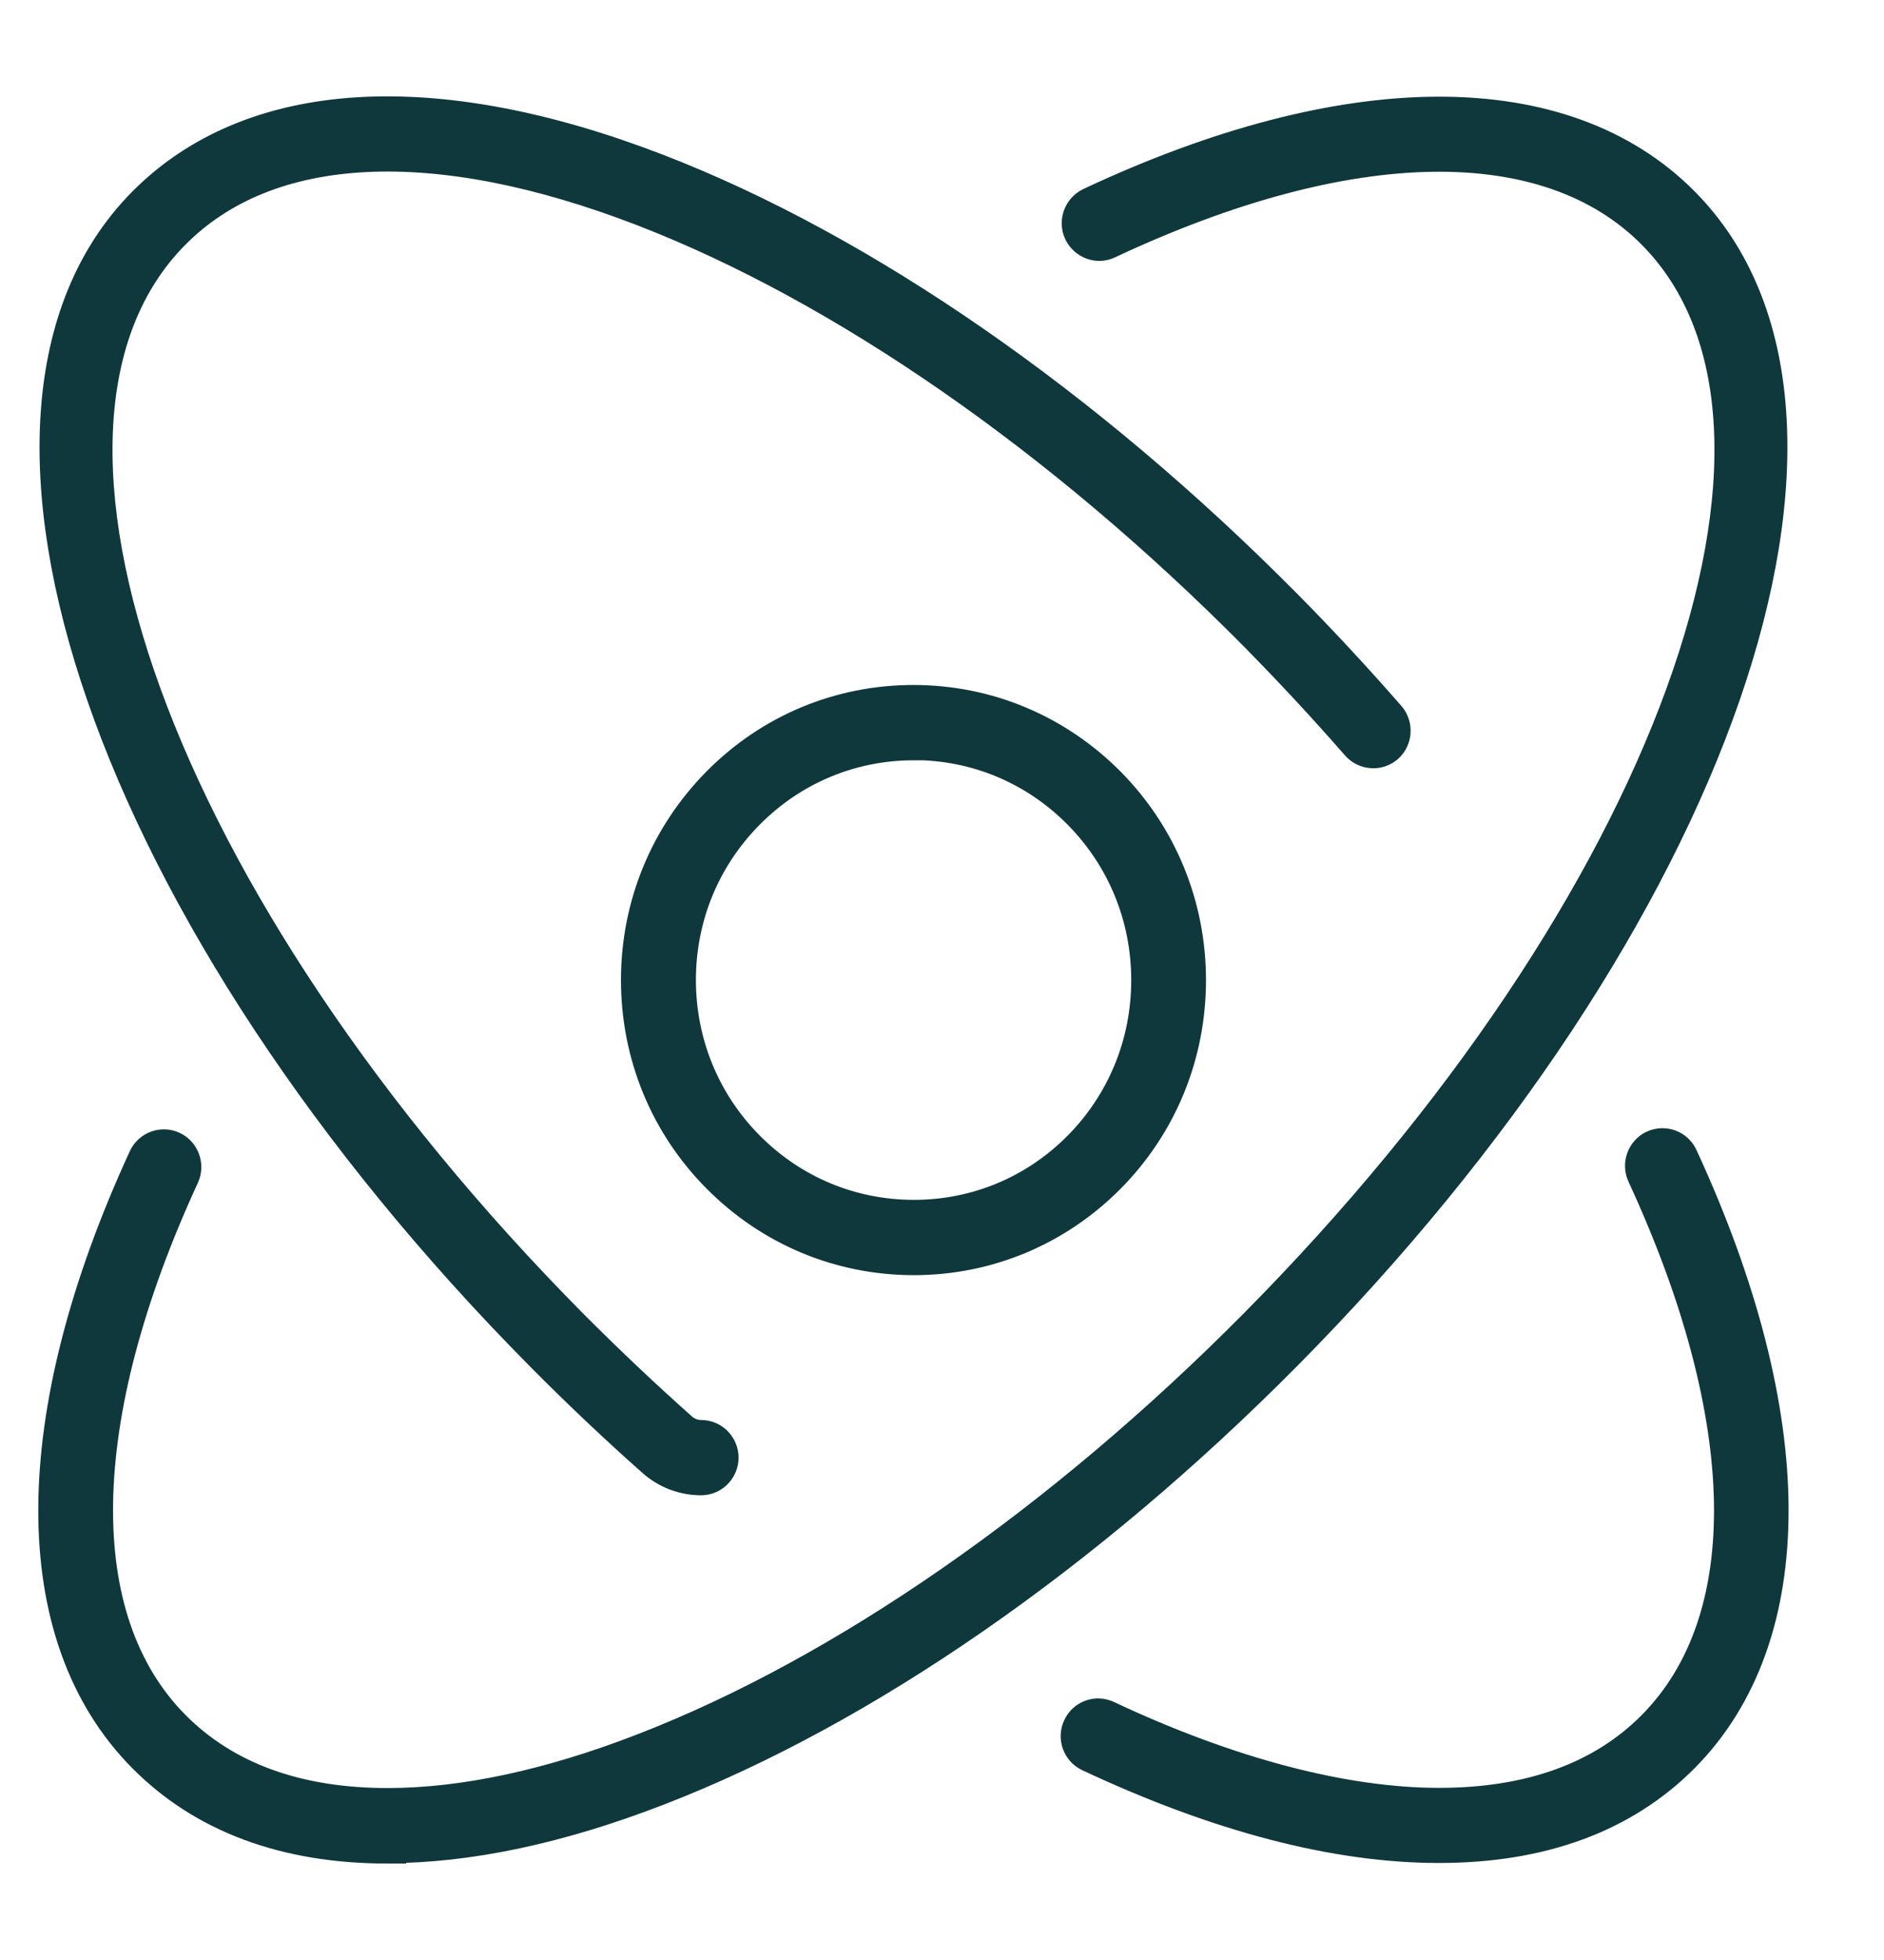 <?xml version="1.0" encoding="UTF-8"?>
<svg xmlns="http://www.w3.org/2000/svg" width="50" height="52" viewBox="0 0 50 52" fill="none">
  <path d="M10.281 48.941C7.592 48.941 5.431 48.138 3.864 46.557C0.72 43.385 0.735 37.625 3.899 30.752C4.012 30.503 4.309 30.393 4.556 30.508C4.803 30.623 4.912 30.922 4.798 31.171C1.817 37.64 1.733 42.991 4.566 45.849C5.94 47.235 7.864 47.938 10.286 47.938C12.303 47.938 14.592 47.45 17.089 46.482C22.409 44.427 28.188 40.417 33.364 35.196C44.399 24.064 49.037 11.302 43.925 6.14C41.092 3.283 35.792 3.367 29.38 6.375C29.133 6.494 28.841 6.38 28.722 6.13C28.608 5.881 28.717 5.587 28.964 5.467C35.772 2.275 41.482 2.265 44.622 5.432C50.129 10.988 45.492 24.369 34.062 35.899C28.786 41.22 22.883 45.31 17.44 47.41C14.83 48.422 12.417 48.931 10.281 48.931V48.941ZM38.185 48.926C35.461 48.926 32.351 48.113 28.935 46.512C28.688 46.397 28.579 46.098 28.697 45.849C28.811 45.599 29.103 45.489 29.355 45.609C32.593 47.13 35.649 47.933 38.19 47.933H38.195C40.627 47.933 42.555 47.235 43.925 45.854C46.763 42.991 46.669 37.63 43.673 31.141C43.559 30.892 43.663 30.598 43.91 30.478C44.157 30.363 44.454 30.468 44.568 30.717C47.751 37.605 47.766 43.38 44.622 46.557C43.06 48.128 40.899 48.926 38.195 48.926H38.185ZM18.607 39.171C18.157 39.171 17.722 39.006 17.386 38.707C16.377 37.814 15.383 36.872 14.424 35.904C2.994 24.374 -1.644 10.993 3.864 5.437C6.682 2.594 11.502 2.285 17.435 4.579C22.883 6.684 28.786 10.774 34.057 16.09C35.001 17.042 35.925 18.04 36.815 19.057C36.993 19.262 36.974 19.581 36.771 19.761C36.568 19.94 36.257 19.92 36.074 19.716C35.199 18.713 34.284 17.731 33.36 16.793C28.183 11.572 22.404 7.562 17.084 5.507C11.537 3.367 7.087 3.592 4.561 6.145C-0.551 11.302 4.087 24.064 15.121 35.201C16.066 36.148 17.045 37.076 18.038 37.959C18.197 38.098 18.399 38.173 18.607 38.173C18.879 38.173 19.101 38.398 19.101 38.672C19.101 38.946 18.879 39.171 18.607 39.171ZM24.253 33.331C22.31 33.331 20.481 32.568 19.106 31.181C17.732 29.8 16.98 27.959 16.98 26C16.98 24.04 17.737 22.204 19.106 20.818C20.481 19.431 22.3 18.673 24.243 18.673C26.186 18.673 28.005 19.436 29.38 20.818C30.749 22.199 31.506 24.044 31.506 26.004C31.506 27.964 30.754 29.805 29.385 31.186C28.015 32.568 26.191 33.331 24.253 33.331ZM24.248 19.671C22.572 19.671 20.995 20.329 19.808 21.526C18.622 22.723 17.969 24.309 17.969 26C17.969 27.69 18.622 29.286 19.808 30.478C20.995 31.675 22.572 32.333 24.253 32.333C25.934 32.333 27.506 31.675 28.688 30.483C29.869 29.291 30.522 27.7 30.522 26.004C30.522 24.309 29.869 22.718 28.683 21.521C27.496 20.324 25.919 19.666 24.243 19.666L24.248 19.671Z" fill="#0F383D" stroke="#0F383D"></path>
</svg>
